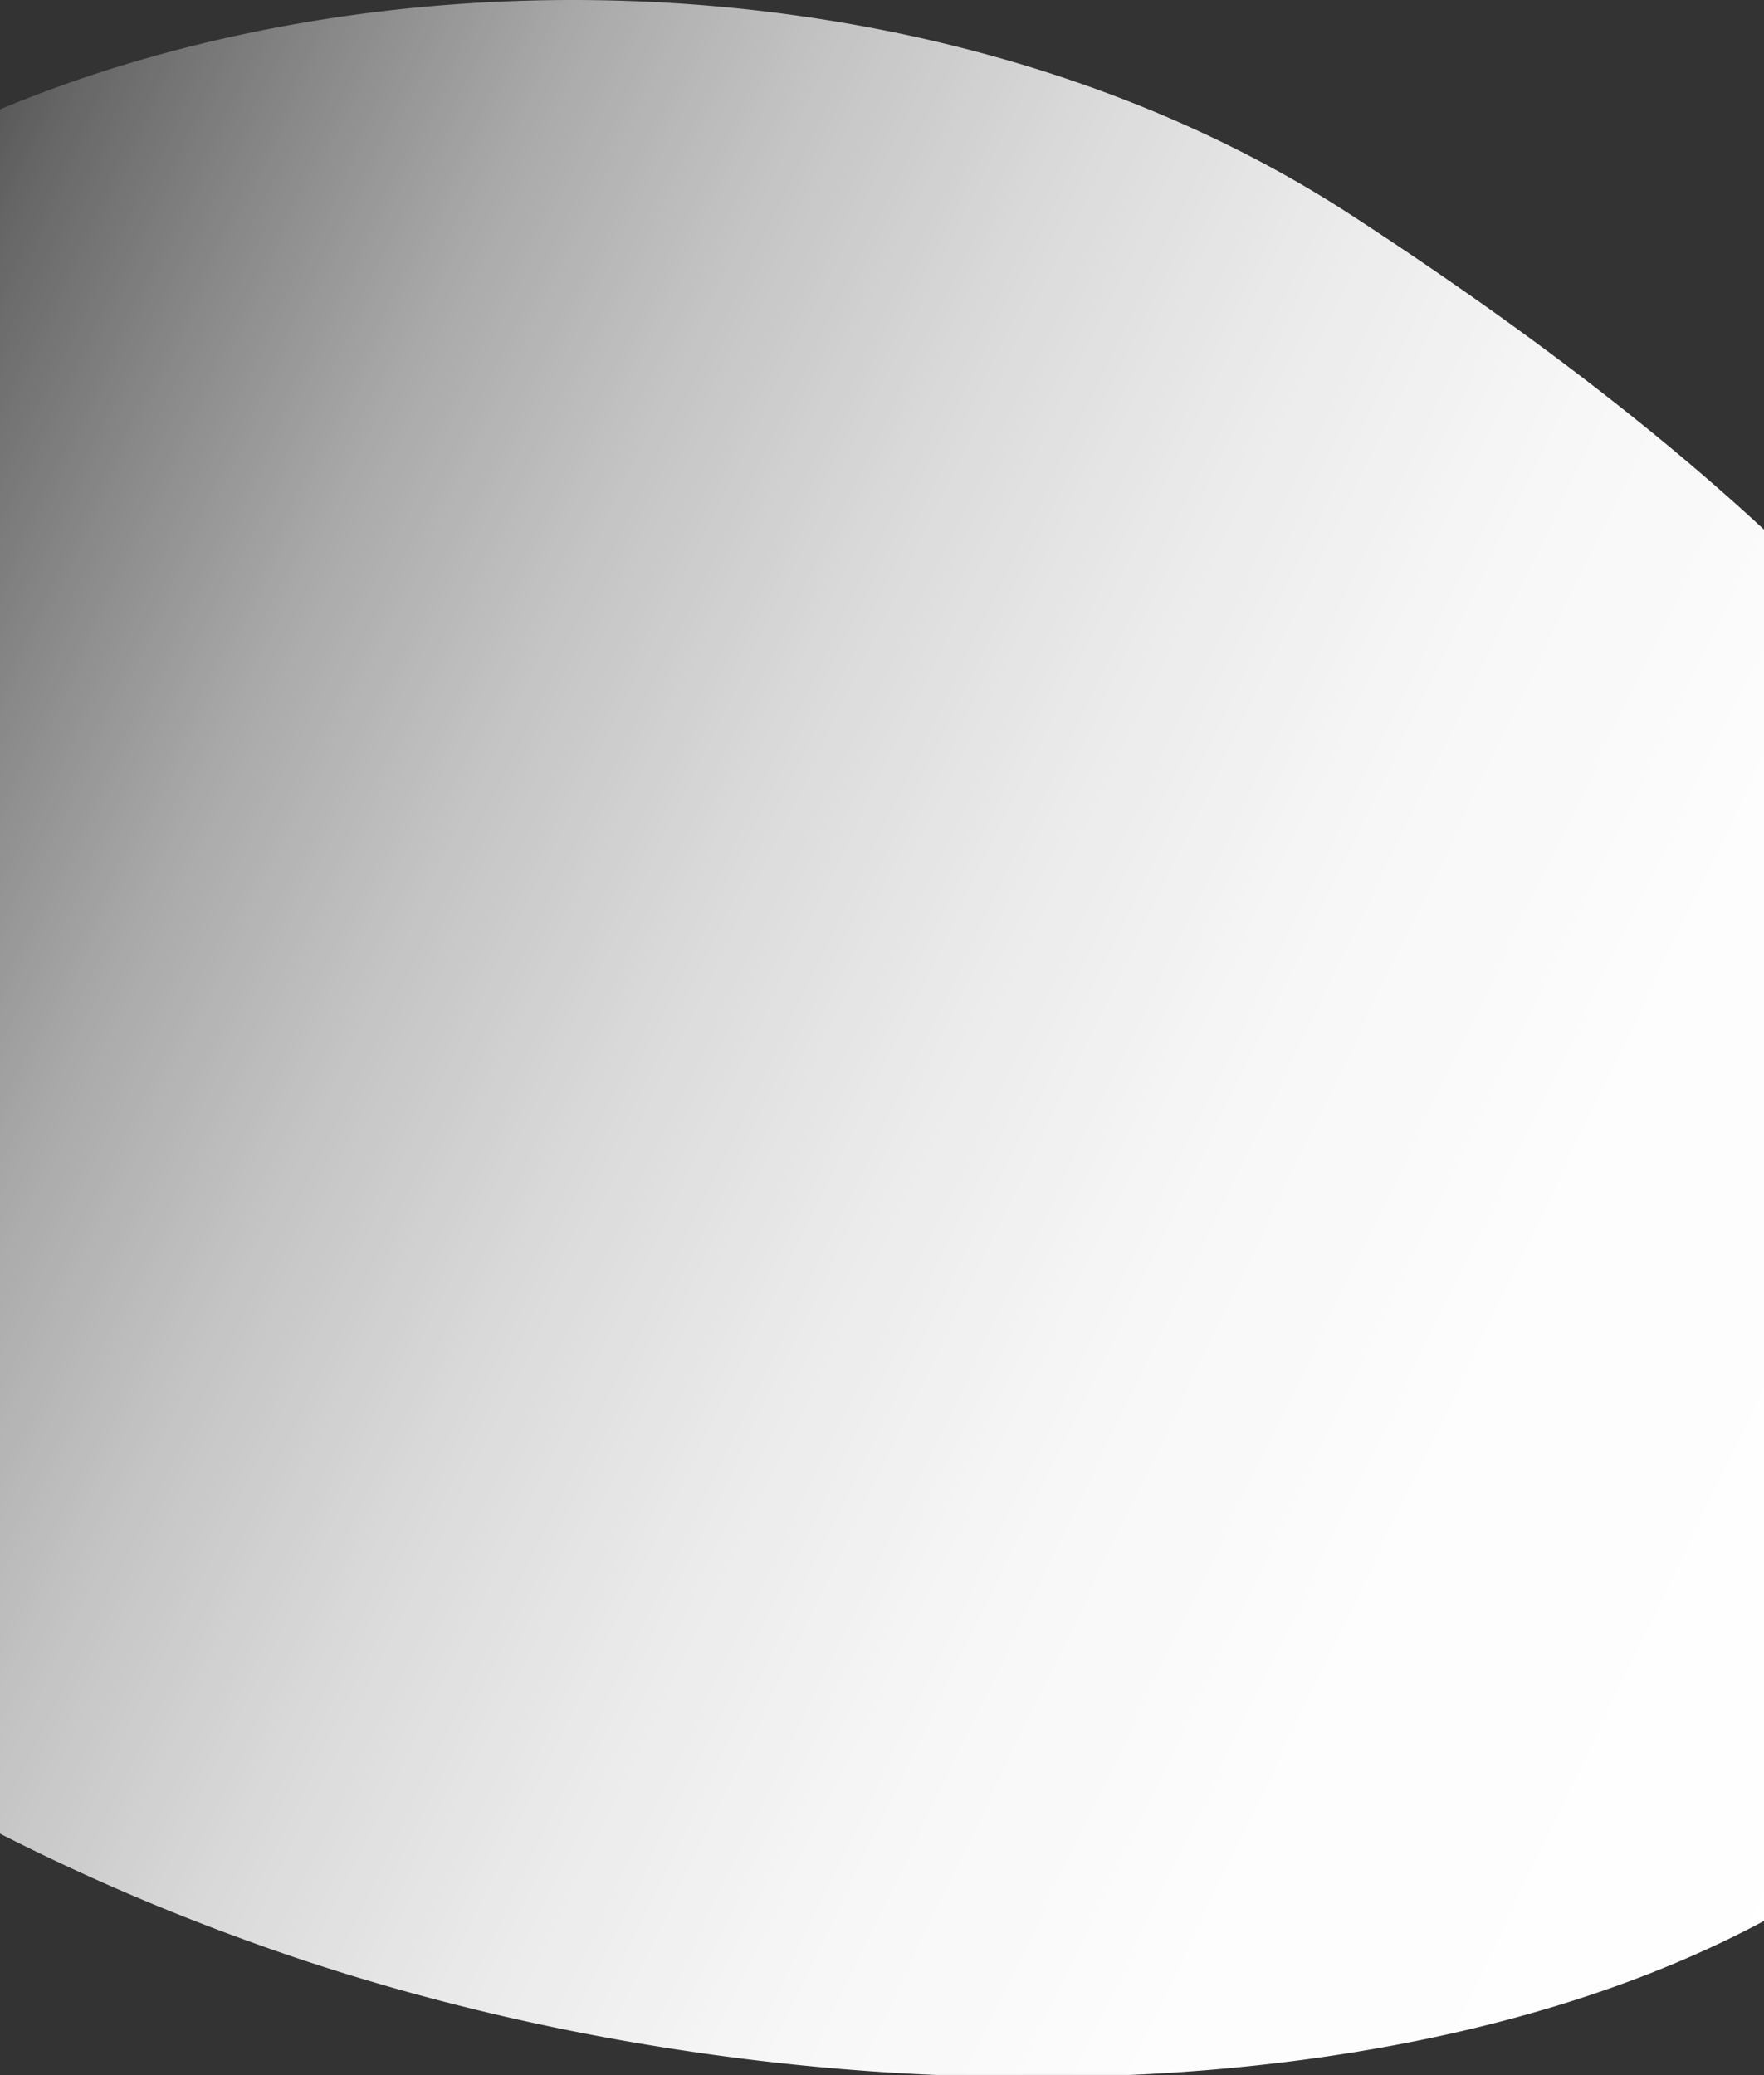 <svg xmlns="http://www.w3.org/2000/svg" xmlns:xlink="http://www.w3.org/1999/xlink" viewBox="0 0 375 441.15"><rect x="0" y="0" width="375" height="441.15" fill="#333333" stroke="none"/><defs><style>.cls-1{fill:url(#名称未設定グラデーション_3);}</style><linearGradient id="名称未設定グラデーション_3" x1="1.92" y1="3976.78" x2="2.84" y2="3977.28" gradientTransform="matrix(308.61, 440.33, 415.17, -290.97, -1651713.17, 1156384.88)" gradientUnits="userSpaceOnUse"><stop offset="0" stop-color="#fff" stop-opacity="0"/><stop offset="0.02" stop-color="#fff" stop-opacity="0.05"/><stop offset="0.09" stop-color="#fff" stop-opacity="0.25"/><stop offset="0.17" stop-color="#fff" stop-opacity="0.42"/><stop offset="0.25" stop-color="#fff" stop-opacity="0.58"/><stop offset="0.34" stop-color="#fff" stop-opacity="0.71"/><stop offset="0.44" stop-color="#fff" stop-opacity="0.82"/><stop offset="0.54" stop-color="#fff" stop-opacity="0.9"/><stop offset="0.65" stop-color="#fff" stop-opacity="0.96"/><stop offset="0.79" stop-color="#fff" stop-opacity="0.99"/><stop offset="1" stop-color="#fff"/></linearGradient></defs><g id="レイヤー_2" data-name="レイヤー 2"><g id="レイヤー_1-2" data-name="レイヤー 1"><path class="cls-1" d="M375,408.4V112.59c-24.62-22.82-54.17-45-87.79-66.89C205.58-7.47,87.58-13.28,0,23.25V389.84a462.51,462.51,0,0,0,51.31,22.3c46,16.93,97.43,26.86,147.72,29h41.09C290.59,438.92,337.93,428.28,375,408.4Z"/></g></g></svg>